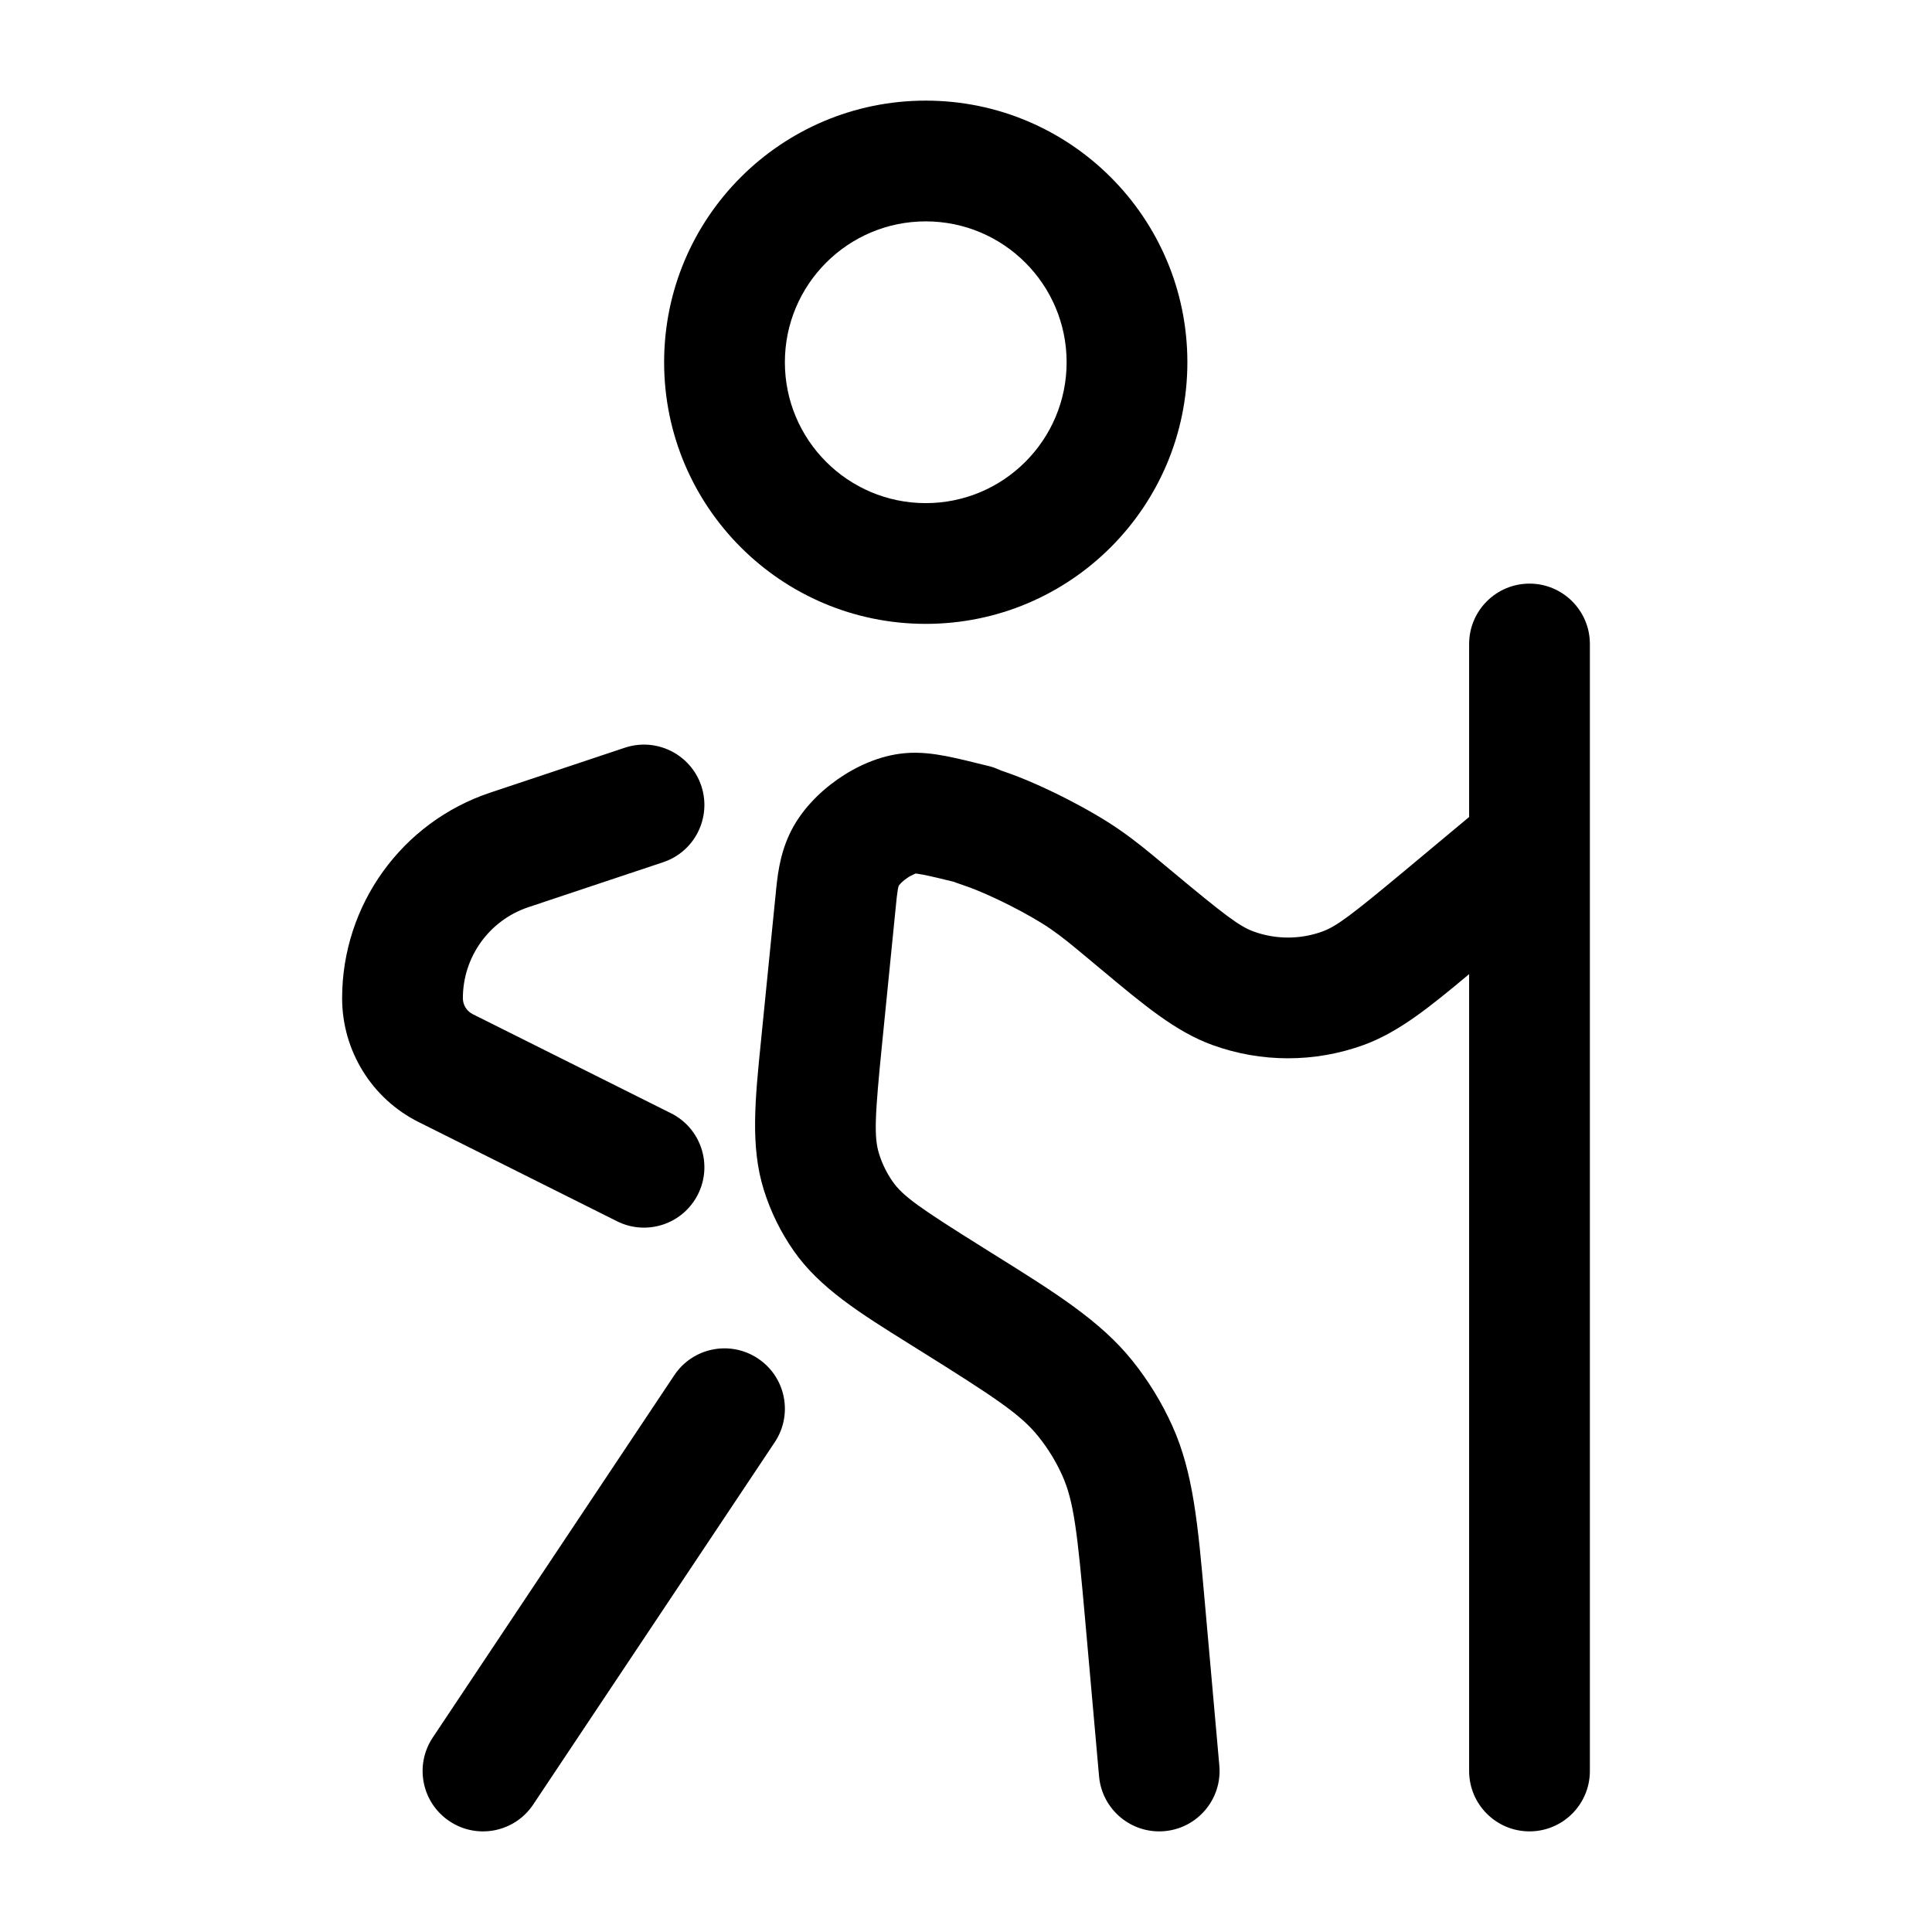 <svg width="24" height="24" viewBox="0 0 24 24" fill="none" xmlns="http://www.w3.org/2000/svg">
<path fill-rule="evenodd" clip-rule="evenodd" d="M11.5 2.75C10.534 2.75 9.75 3.534 9.75 4.5C9.75 5.466 10.534 6.25 11.5 6.25C12.466 6.25 13.25 5.466 13.25 4.5C13.25 3.534 12.466 2.75 11.5 2.75ZM8.25 4.5C8.25 2.705 9.705 1.25 11.5 1.25C13.295 1.25 14.75 2.705 14.75 4.5C14.75 6.295 13.295 7.75 11.5 7.75C9.705 7.75 8.25 6.295 8.25 4.5ZM19 7.25C19.414 7.25 19.75 7.586 19.75 8V10.494C19.75 10.498 19.75 10.501 19.75 10.505V22C19.75 22.414 19.414 22.75 19 22.75C18.586 22.75 18.25 22.414 18.25 22V12.101C17.765 12.506 17.38 12.82 16.943 12.98C16.334 13.202 15.666 13.202 15.057 12.98C14.604 12.815 14.207 12.483 13.697 12.057C13.667 12.032 13.636 12.006 13.604 11.98L13.523 11.912C13.291 11.719 13.201 11.644 13.053 11.541C12.795 11.362 12.297 11.11 12 11.008C11.945 10.989 11.904 10.975 11.871 10.963C11.866 10.96 11.86 10.958 11.853 10.955C11.674 10.911 11.557 10.883 11.467 10.866C11.417 10.856 11.388 10.853 11.375 10.851C11.371 10.853 11.365 10.855 11.356 10.859C11.33 10.87 11.297 10.887 11.262 10.912C11.228 10.936 11.2 10.961 11.181 10.982C11.172 10.992 11.167 10.999 11.165 11.002C11.162 11.009 11.158 11.021 11.153 11.05C11.144 11.103 11.136 11.174 11.122 11.321L10.96 12.943C10.866 13.877 10.855 14.127 10.921 14.336C10.959 14.458 11.016 14.573 11.089 14.678C11.214 14.857 11.418 15.002 12.215 15.5C12.25 15.522 12.285 15.544 12.32 15.566C13.116 16.062 13.667 16.407 14.065 16.901C14.265 17.15 14.432 17.422 14.563 17.713C14.824 18.292 14.881 18.939 14.964 19.874C14.968 19.915 14.972 19.956 14.975 19.998L15.147 21.933C15.184 22.346 14.879 22.71 14.467 22.747C14.054 22.784 13.69 22.479 13.653 22.067L13.481 20.131C13.383 19.024 13.339 18.648 13.196 18.329C13.117 18.154 13.017 17.991 12.897 17.842C12.677 17.569 12.362 17.361 11.42 16.772C11.382 16.748 11.345 16.725 11.308 16.702C10.678 16.309 10.182 16 9.859 15.537C9.698 15.306 9.573 15.052 9.489 14.783C9.32 14.244 9.379 13.663 9.454 12.924C9.458 12.881 9.463 12.837 9.467 12.793L9.629 11.172C9.631 11.156 9.632 11.14 9.634 11.124C9.656 10.893 9.681 10.639 9.803 10.372C9.939 10.075 10.177 9.842 10.398 9.686C10.619 9.53 10.918 9.384 11.244 9.356C11.428 9.34 11.6 9.364 11.749 9.392C11.893 9.42 12.065 9.462 12.256 9.51L12.282 9.516C12.284 9.517 12.291 9.519 12.3 9.521C12.305 9.522 12.316 9.525 12.329 9.529C12.337 9.532 12.371 9.543 12.411 9.561C12.416 9.563 12.423 9.566 12.431 9.57C12.444 9.575 12.461 9.581 12.485 9.589C12.914 9.735 13.538 10.051 13.91 10.31C14.115 10.453 14.252 10.567 14.471 10.75L14.483 10.76L14.565 10.828C15.213 11.368 15.397 11.507 15.571 11.571C15.848 11.672 16.152 11.672 16.429 11.571C16.603 11.507 16.787 11.368 17.436 10.828L18.25 10.149V8C18.25 7.586 18.586 7.25 19 7.25ZM12.375 10.944C12.372 10.945 12.37 10.946 12.37 10.946C12.368 10.947 12.367 10.948 12.366 10.948C12.366 10.948 12.37 10.947 12.375 10.944ZM11.829 9.547C11.83 9.547 11.831 9.547 11.831 9.546C11.836 9.545 11.844 9.541 11.838 9.544C11.837 9.544 11.834 9.545 11.829 9.547ZM8.712 9.763C8.842 10.156 8.63 10.581 8.237 10.711L6.565 11.269C6.078 11.431 5.75 11.887 5.75 12.4C5.75 12.484 5.797 12.56 5.872 12.598L8.335 13.829C8.706 14.014 8.856 14.465 8.671 14.835C8.486 15.206 8.035 15.356 7.665 15.171L5.201 13.939C4.618 13.648 4.25 13.052 4.25 12.4C4.25 11.241 4.992 10.212 6.091 9.846L7.763 9.288C8.156 9.158 8.581 9.37 8.712 9.763ZM9.416 16.876C9.761 17.106 9.854 17.571 9.624 17.916L6.624 22.416C6.394 22.761 5.929 22.854 5.584 22.624C5.239 22.394 5.146 21.929 5.376 21.584L8.376 17.084C8.606 16.739 9.071 16.646 9.416 16.876Z" fill="#000000"/>
</svg>